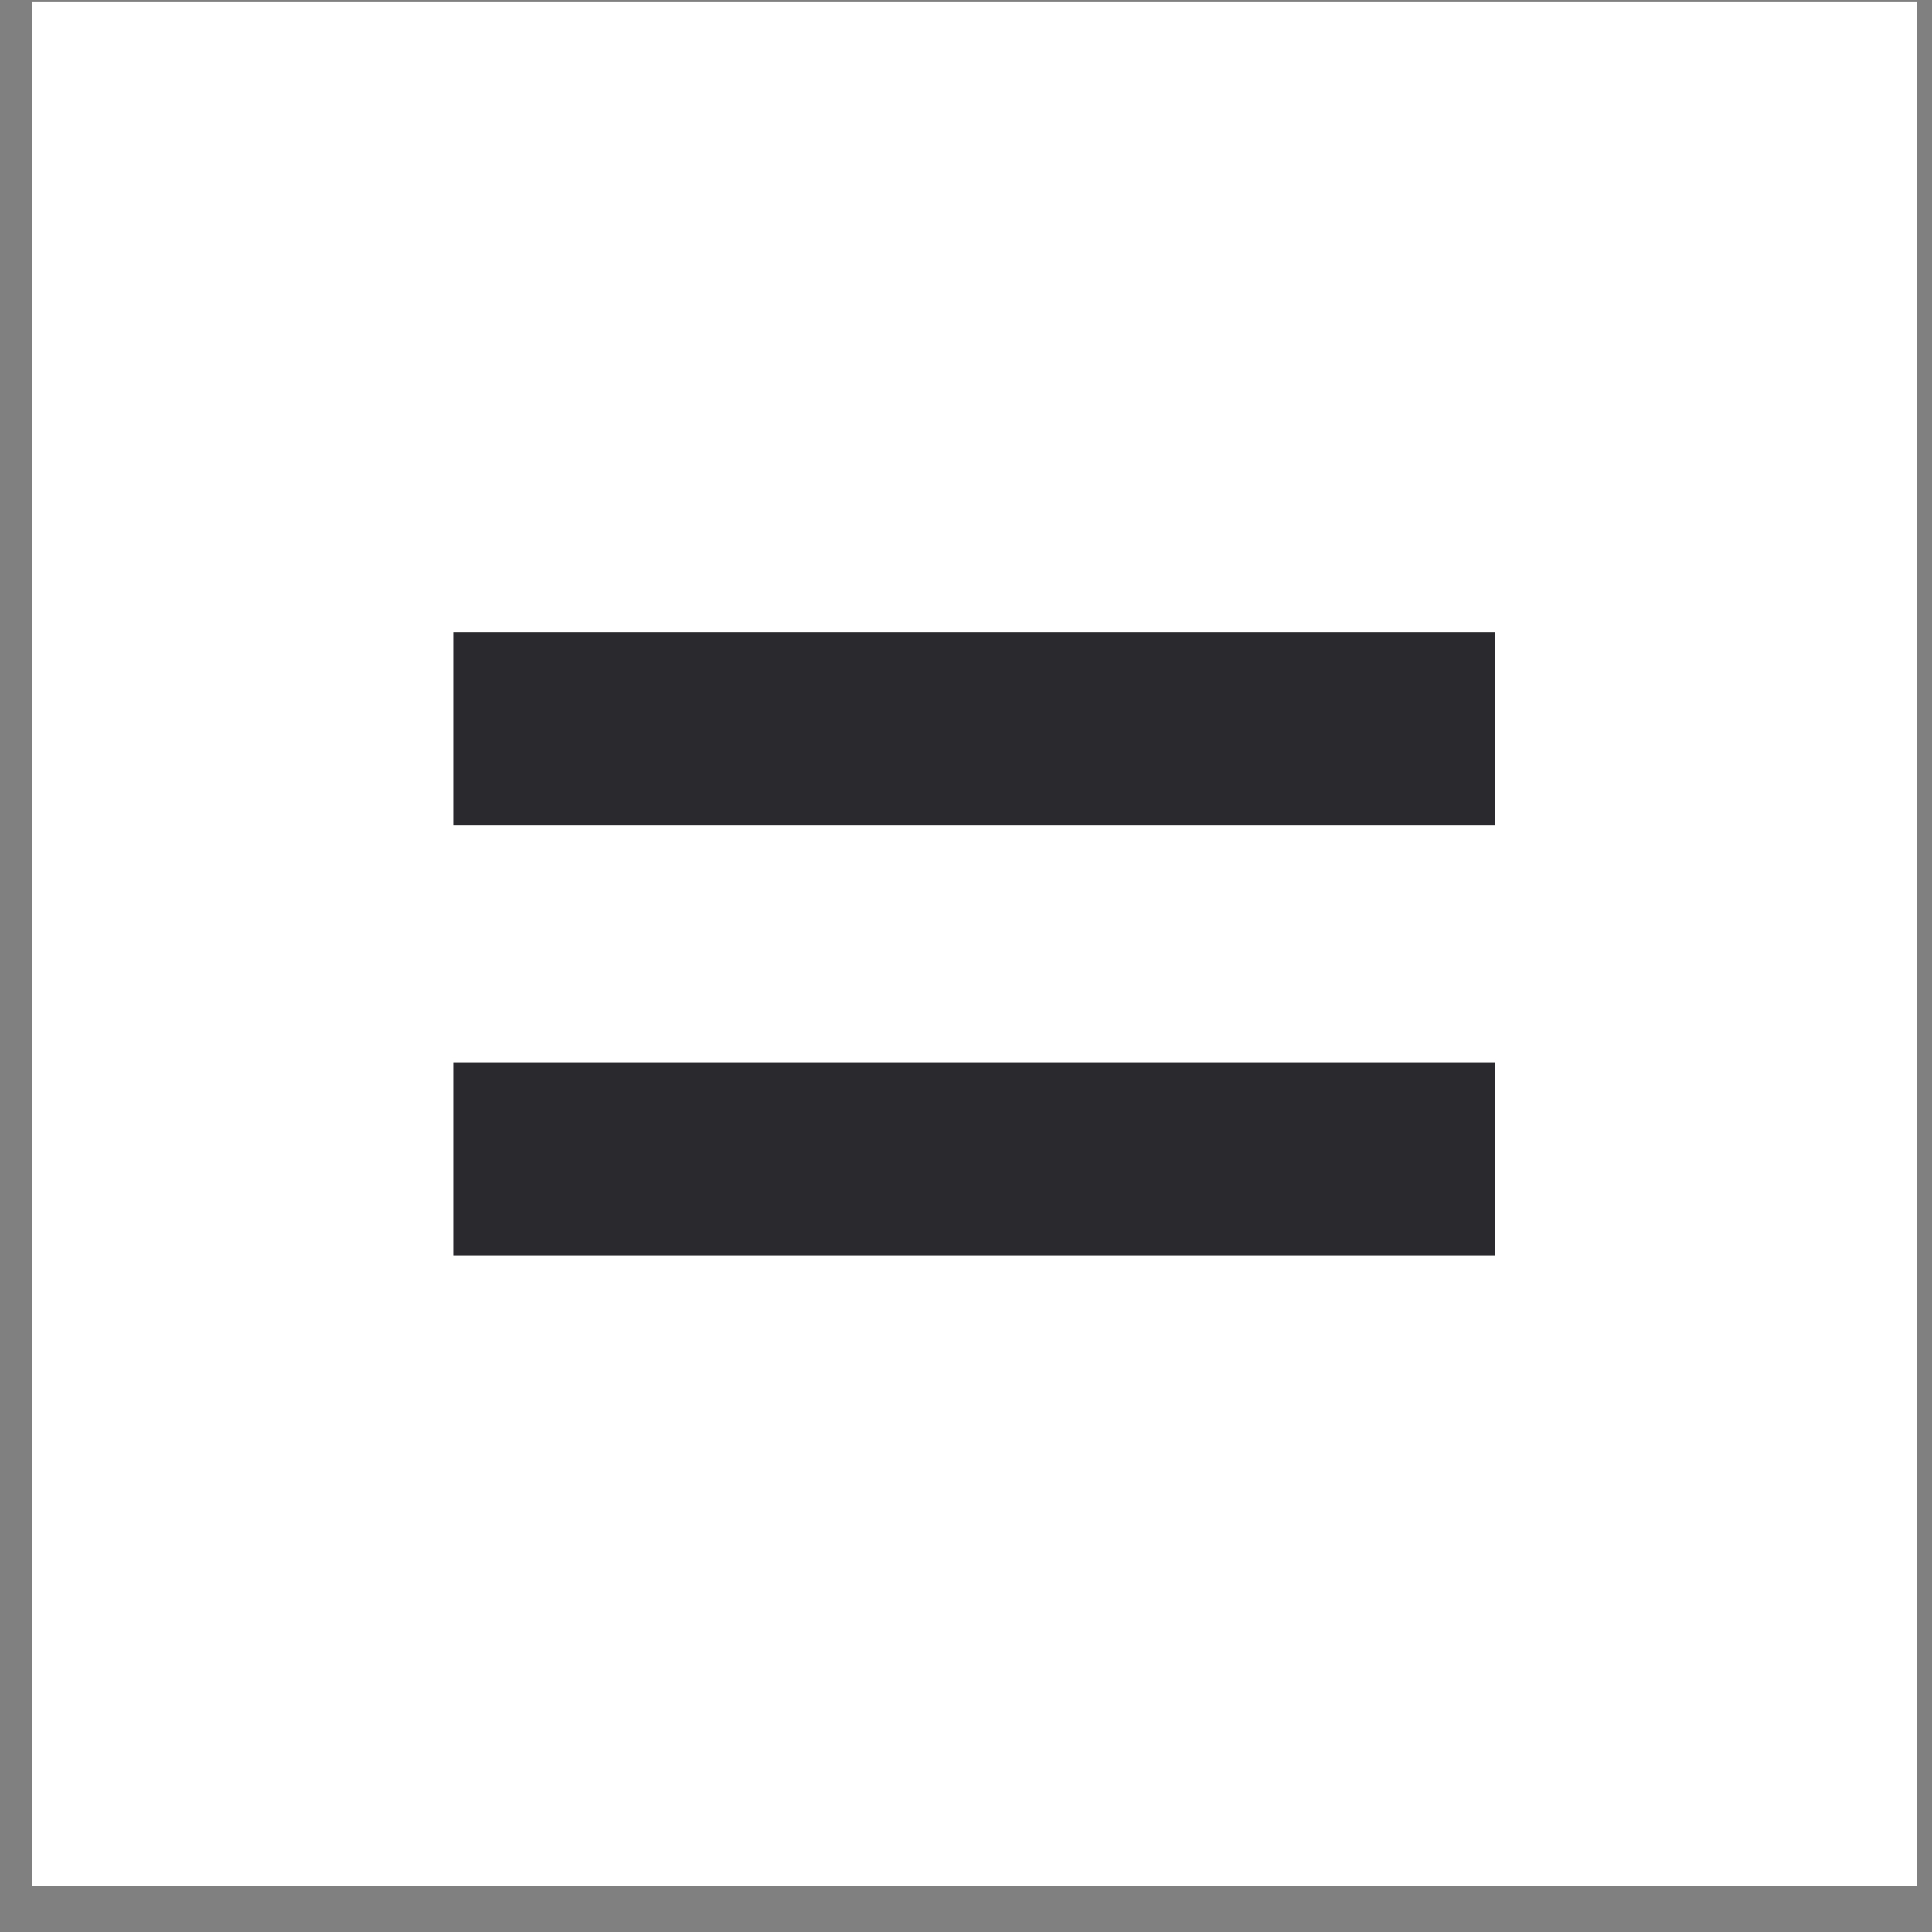 <?xml version="1.0" encoding="UTF-8"?> <svg xmlns="http://www.w3.org/2000/svg" width="41" height="41" viewBox="0 0 41 41" fill="none"><rect x="0" y="0" width="41" height="41" fill="#808080" stroke="none"/> <g clip-path="url(#clip0_1351_18)"> <path d="M40.673 0.031H0.673V40.031H40.673V0.031Z" fill="white"></path> <path d="M31.728 13.418H9.618V17.518H31.728V13.418Z" fill="#2A2A2E"></path> <path d="M31.728 22.543H9.618V26.643H31.728V22.543Z" fill="#2A2A2E"></path> </g> <defs> <clipPath id="clip0_1351_18"> <rect width="41" height="41" fill="white"></rect> </clipPath> </defs> </svg> 